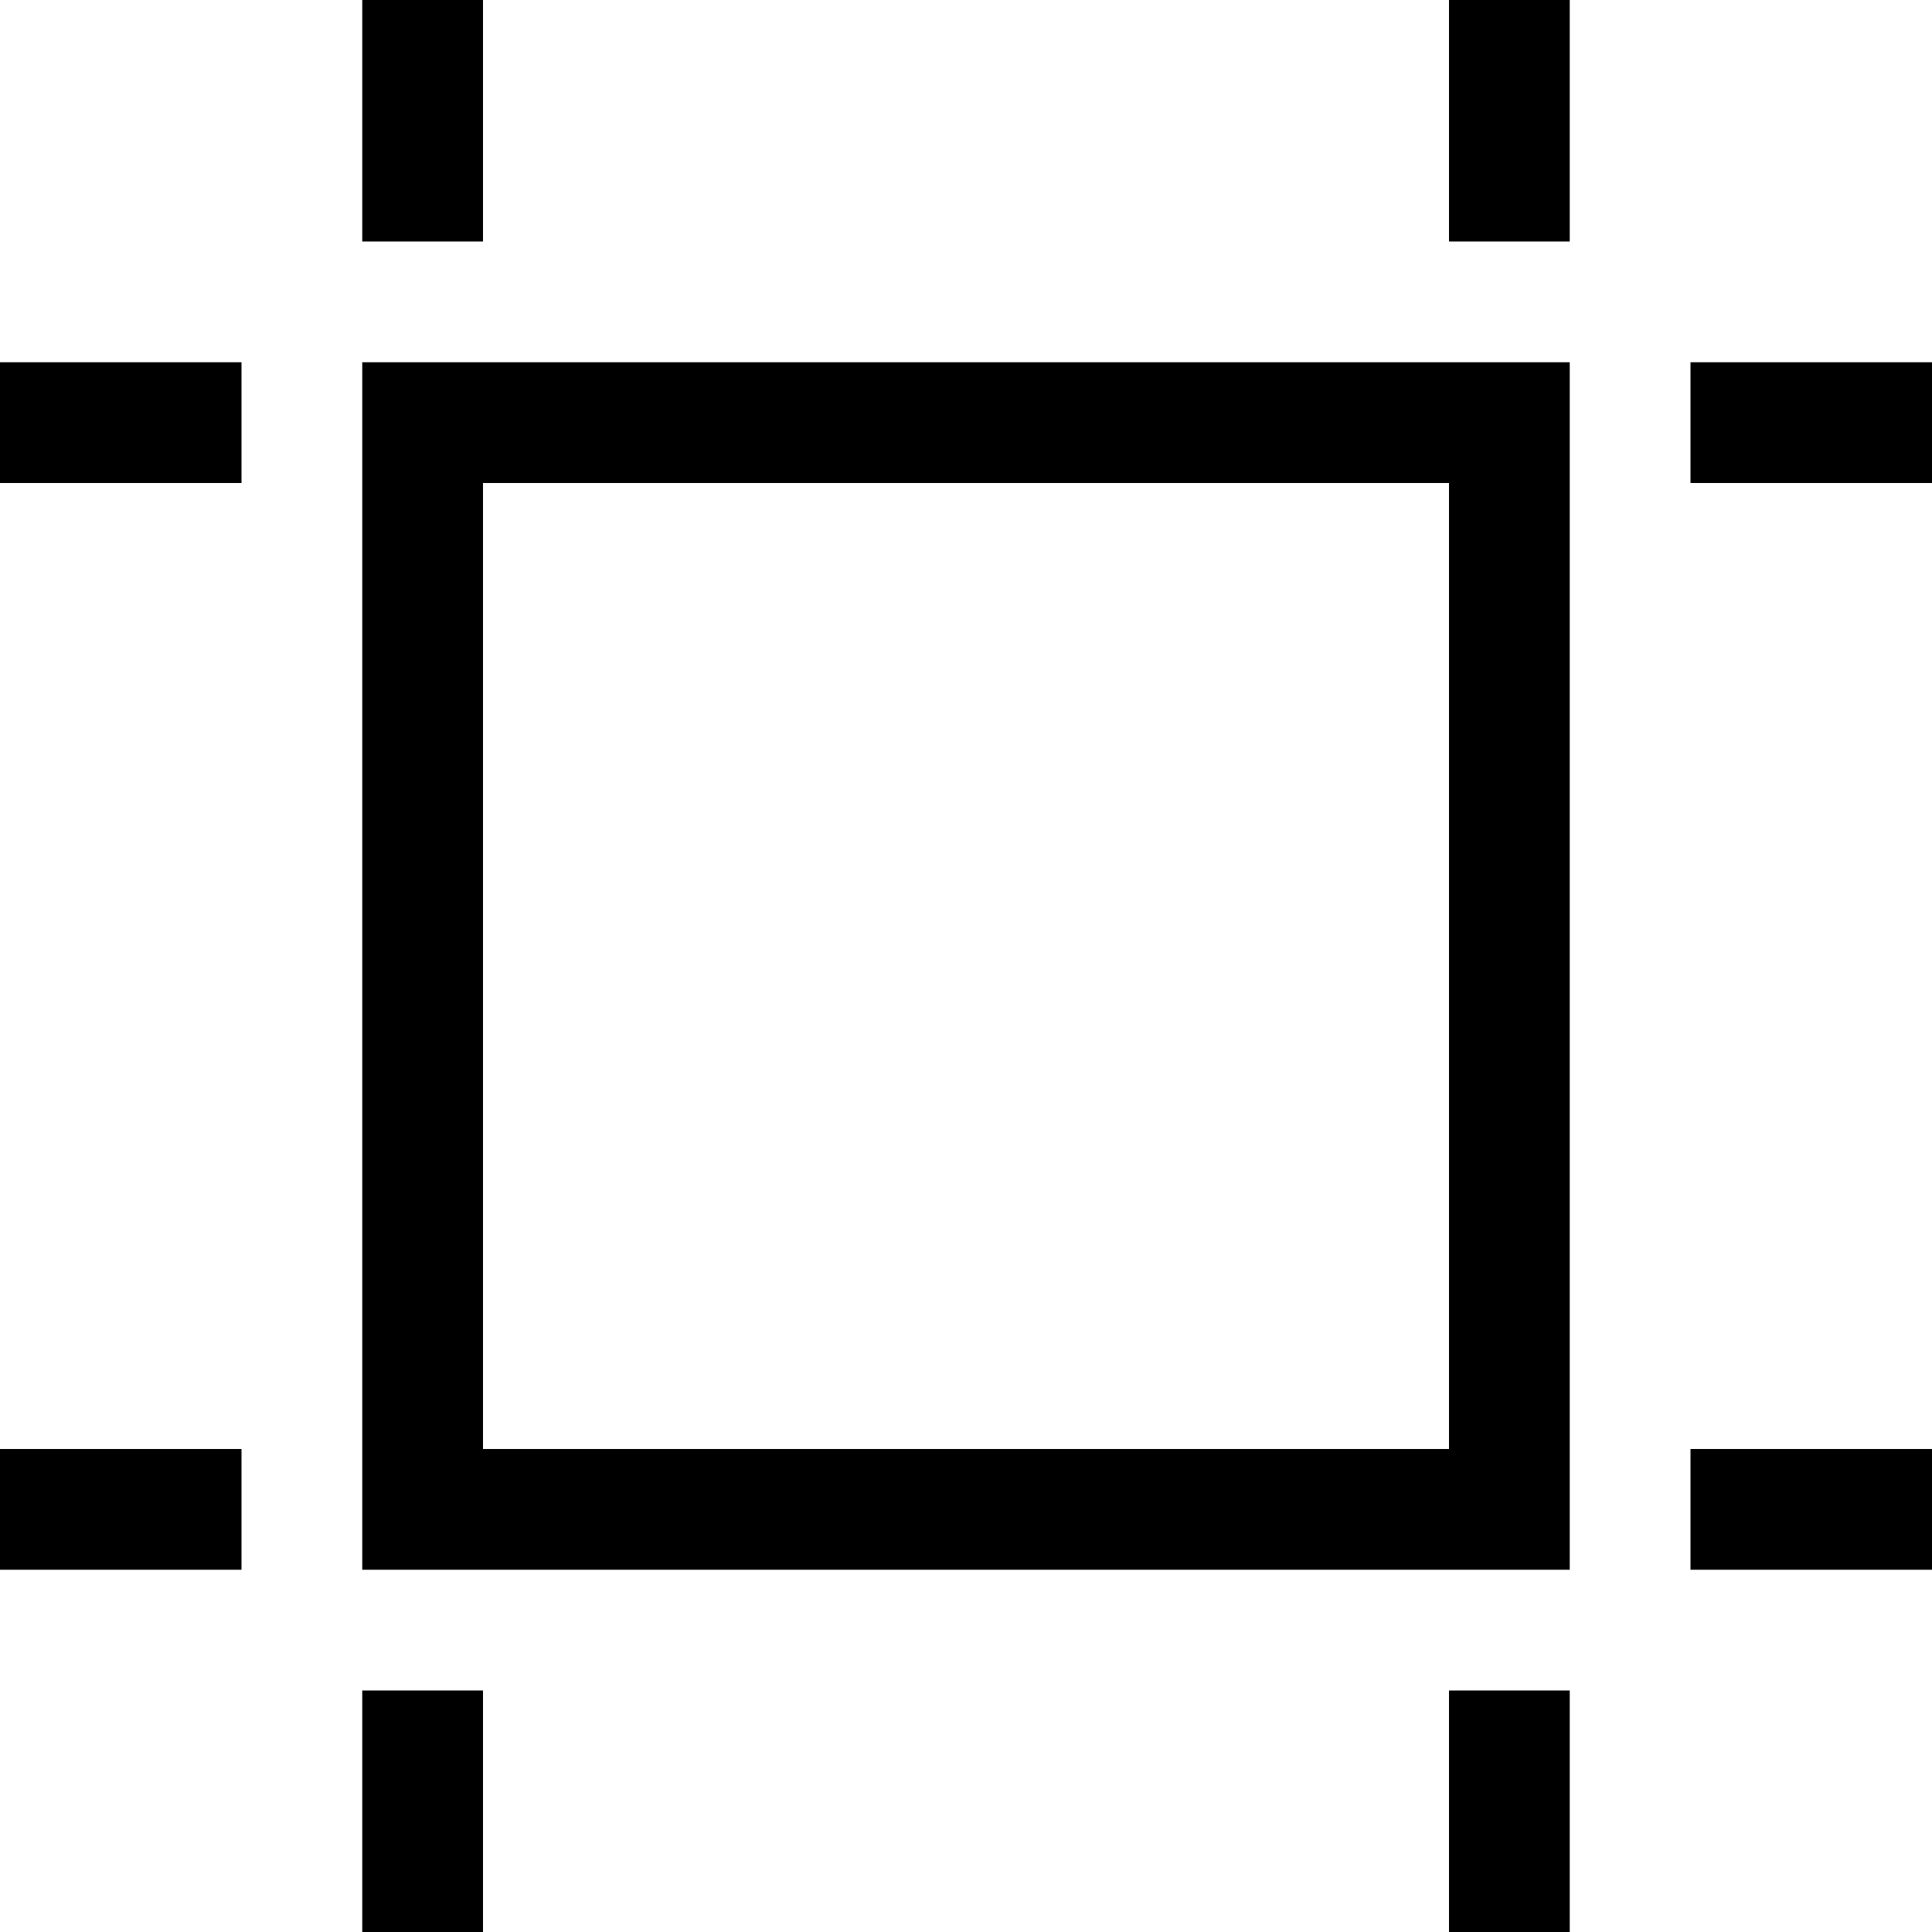 <svg width="32" height="32" viewBox="0 0 32 32" fill="none" xmlns="http://www.w3.org/2000/svg">
<path d="M6 26H26V6H6V26ZM8 8H24V24H8V8ZM6 28H8V32H6V28ZM24 28H26V32H24V28ZM8 4H6V0H8V4ZM24 0H26V4H24V0ZM0 24H4V26H0V24ZM0 6H4V8H0V6ZM28 24H32V26H28V24ZM32 6V8H28V6H32Z" fill="black"/>
</svg>
